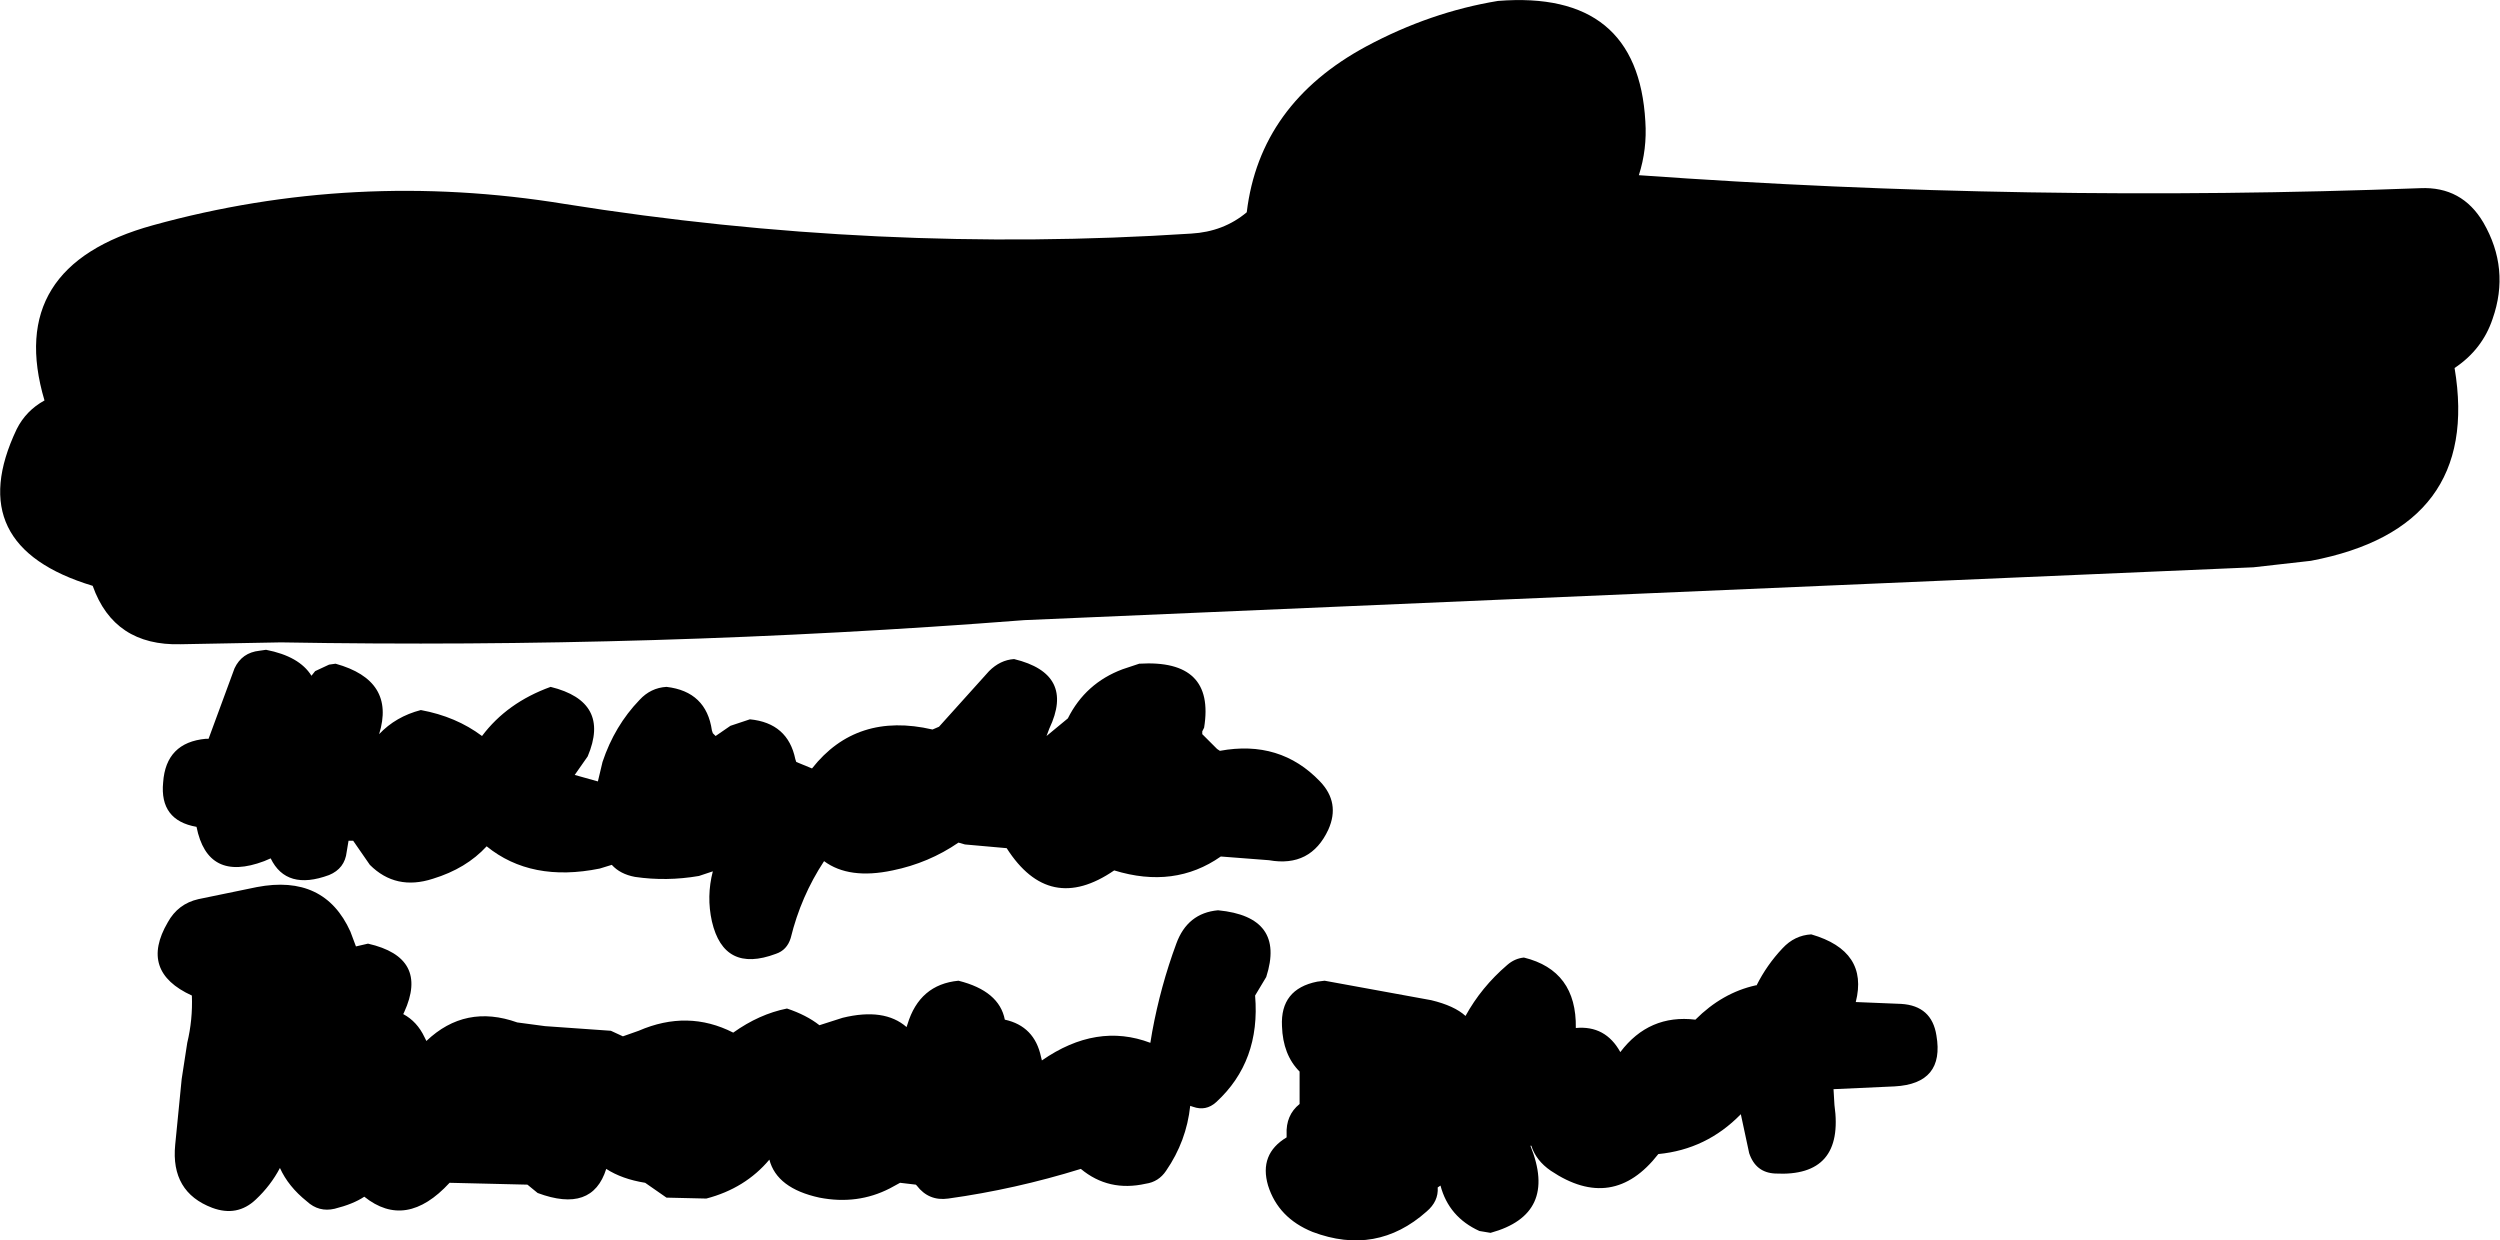 <?xml version="1.0" encoding="UTF-8" standalone="no"?>
<svg xmlns:xlink="http://www.w3.org/1999/xlink" height="66.9px" width="134.85px" xmlns="http://www.w3.org/2000/svg">
  <g transform="matrix(1.0, 0.0, 0.0, 1.0, 67.95, 93.9)">
    <path d="M56.7 -63.65 L53.6 -63.3 -12.7 -60.45 Q-32.65 -58.9 -52.8 -59.25 L-58.2 -59.15 Q-61.8 -59.05 -62.95 -62.3 -70.05 -64.45 -67.05 -70.75 -66.55 -71.75 -65.55 -72.3 -67.7 -79.55 -59.7 -81.75 -48.85 -84.75 -37.5 -82.9 -20.6 -80.2 -3.7 -81.3 -1.95 -81.4 -0.7 -82.45 0.0 -88.3 5.75 -91.4 9.2 -93.25 12.85 -93.85 20.4 -94.45 20.8 -87.35 20.9 -85.85 20.45 -84.45 41.45 -82.95 62.6 -83.75 64.85 -83.85 66.0 -81.9 67.45 -79.4 66.5 -76.7 65.95 -75.05 64.45 -74.05 65.9 -65.4 56.7 -63.65 M34.6 -39.75 Q36.25 -39.65 36.5 -38.05 36.95 -35.45 34.25 -35.3 L30.95 -35.15 31.0 -34.3 Q31.55 -30.4 27.8 -30.6 26.75 -30.65 26.4 -31.7 L25.95 -33.8 Q24.1 -31.9 21.5 -31.65 19.05 -28.5 15.7 -30.75 14.9 -31.3 14.65 -32.1 L14.6 -32.1 Q16.1 -28.4 12.45 -27.4 L11.85 -27.5 Q10.2 -28.25 9.75 -29.95 L9.6 -29.85 Q9.65 -29.1 9.0 -28.55 6.3 -26.15 2.85 -27.45 1.0 -28.2 0.45 -29.95 -0.05 -31.65 1.45 -32.55 L1.45 -32.7 Q1.4 -33.75 2.15 -34.35 L2.15 -36.1 Q1.25 -37.0 1.2 -38.55 1.1 -40.55 3.1 -40.95 L3.5 -41.0 9.25 -39.95 Q10.5 -39.65 11.1 -39.1 11.95 -40.65 13.35 -41.85 13.75 -42.2 14.25 -42.25 17.1 -41.55 17.05 -38.45 18.65 -38.6 19.45 -37.15 21.0 -39.2 23.5 -38.9 24.95 -40.35 26.75 -40.75 L26.8 -40.75 Q27.35 -41.85 28.2 -42.75 28.85 -43.45 29.75 -43.5 32.85 -42.6 32.15 -39.85 L34.6 -39.75 M0.5 -47.5 L-2.1 -47.7 Q-4.6 -45.95 -7.85 -46.95 -11.35 -44.55 -13.65 -48.15 L-15.9 -48.35 -16.25 -48.45 Q-17.85 -47.35 -19.8 -46.95 -22.15 -46.45 -23.5 -47.45 -24.75 -45.55 -25.3 -43.3 -25.5 -42.65 -26.1 -42.45 -28.9 -41.4 -29.55 -44.2 -29.85 -45.55 -29.5 -46.9 L-30.25 -46.65 Q-32.0 -46.35 -33.7 -46.6 -34.5 -46.75 -34.95 -47.25 L-35.6 -47.05 Q-39.3 -46.3 -41.7 -48.25 -42.8 -47.05 -44.6 -46.5 -46.6 -45.85 -48.0 -47.25 L-48.9 -48.55 -49.15 -48.55 -49.25 -47.95 Q-49.35 -47.05 -50.2 -46.7 -52.5 -45.85 -53.35 -47.6 L-53.7 -47.45 Q-56.75 -46.3 -57.35 -49.3 -59.35 -49.65 -59.15 -51.7 -59.0 -53.85 -56.85 -54.05 L-56.7 -54.05 -55.3 -57.85 Q-54.9 -58.7 -53.95 -58.8 L-53.6 -58.85 Q-51.8 -58.5 -51.15 -57.45 L-50.95 -57.7 -50.2 -58.05 -49.85 -58.1 Q-46.6 -57.2 -47.5 -54.3 -46.6 -55.25 -45.25 -55.6 -43.35 -55.25 -41.95 -54.2 -40.6 -56.0 -38.25 -56.85 -35.0 -56.05 -36.25 -53.1 L-36.95 -52.1 -35.7 -51.75 -35.45 -52.8 Q-34.8 -54.75 -33.45 -56.15 -32.85 -56.8 -32.0 -56.85 -29.85 -56.6 -29.55 -54.5 L-29.5 -54.35 -29.35 -54.2 -28.55 -54.75 -27.5 -55.1 Q-25.45 -54.9 -25.05 -52.95 L-25.0 -52.8 -24.15 -52.45 Q-21.75 -55.5 -17.65 -54.55 L-17.3 -54.7 -14.6 -57.7 Q-14.0 -58.3 -13.25 -58.35 -9.95 -57.55 -11.35 -54.6 L-11.5 -54.2 -10.35 -55.15 Q-9.4 -57.05 -7.4 -57.8 L-6.5 -58.1 Q-2.4 -58.35 -3.0 -54.65 L-3.1 -54.45 -3.1 -54.3 -2.3 -53.5 -2.15 -53.4 Q1.1 -54.0 3.25 -51.75 4.35 -50.6 3.7 -49.15 2.75 -47.1 0.5 -47.5 M-46.2 -39.2 Q-45.45 -38.8 -45.05 -37.95 L-44.95 -37.75 Q-42.85 -39.75 -40.05 -38.75 L-38.55 -38.55 -35.0 -38.3 -34.35 -38.0 -33.5 -38.3 Q-30.85 -39.45 -28.4 -38.2 -27.0 -39.2 -25.5 -39.5 -24.45 -39.15 -23.75 -38.6 L-22.5 -39.0 Q-20.25 -39.55 -19.05 -38.5 L-19.0 -38.65 Q-18.35 -40.8 -16.25 -41.0 -14.05 -40.45 -13.75 -38.9 -12.15 -38.55 -11.8 -36.9 L-11.75 -36.7 Q-8.8 -38.75 -5.9 -37.65 L-5.8 -38.25 Q-5.35 -40.7 -4.5 -43.0 -3.9 -44.65 -2.25 -44.8 1.4 -44.45 0.35 -41.2 L-0.25 -40.2 Q0.05 -36.65 -2.35 -34.45 -2.9 -33.95 -3.6 -34.2 L-3.75 -34.25 Q-3.95 -32.35 -5.05 -30.75 -5.45 -30.15 -6.15 -30.05 -8.15 -29.6 -9.65 -30.85 -13.2 -29.75 -16.8 -29.25 -17.85 -29.1 -18.5 -29.95 L-18.55 -30.0 -19.4 -30.1 -19.95 -29.8 Q-21.7 -28.9 -23.75 -29.3 -26.05 -29.8 -26.45 -31.35 -27.75 -29.8 -29.85 -29.25 L-32.0 -29.3 -33.15 -30.1 Q-34.4 -30.3 -35.25 -30.85 -36.0 -28.45 -38.95 -29.55 L-39.5 -30.0 -43.7 -30.1 Q-46.05 -27.55 -48.3 -29.35 -48.9 -28.95 -49.9 -28.7 -50.75 -28.5 -51.4 -29.1 -52.4 -29.9 -52.85 -30.9 -53.35 -29.95 -54.15 -29.2 -55.15 -28.25 -56.5 -28.75 -58.75 -29.6 -58.5 -32.15 L-58.15 -35.7 -57.85 -37.65 Q-57.55 -38.9 -57.6 -40.2 -60.45 -41.5 -58.9 -44.15 -58.35 -45.15 -57.25 -45.4 L-54.1 -46.05 Q-50.45 -46.75 -49.05 -43.65 L-48.75 -42.85 -48.1 -43.0 Q-44.8 -42.25 -46.15 -39.3 L-46.2 -39.2" fill="#000000" fill-rule="evenodd" stroke="none"/>
  </g>
</svg>
